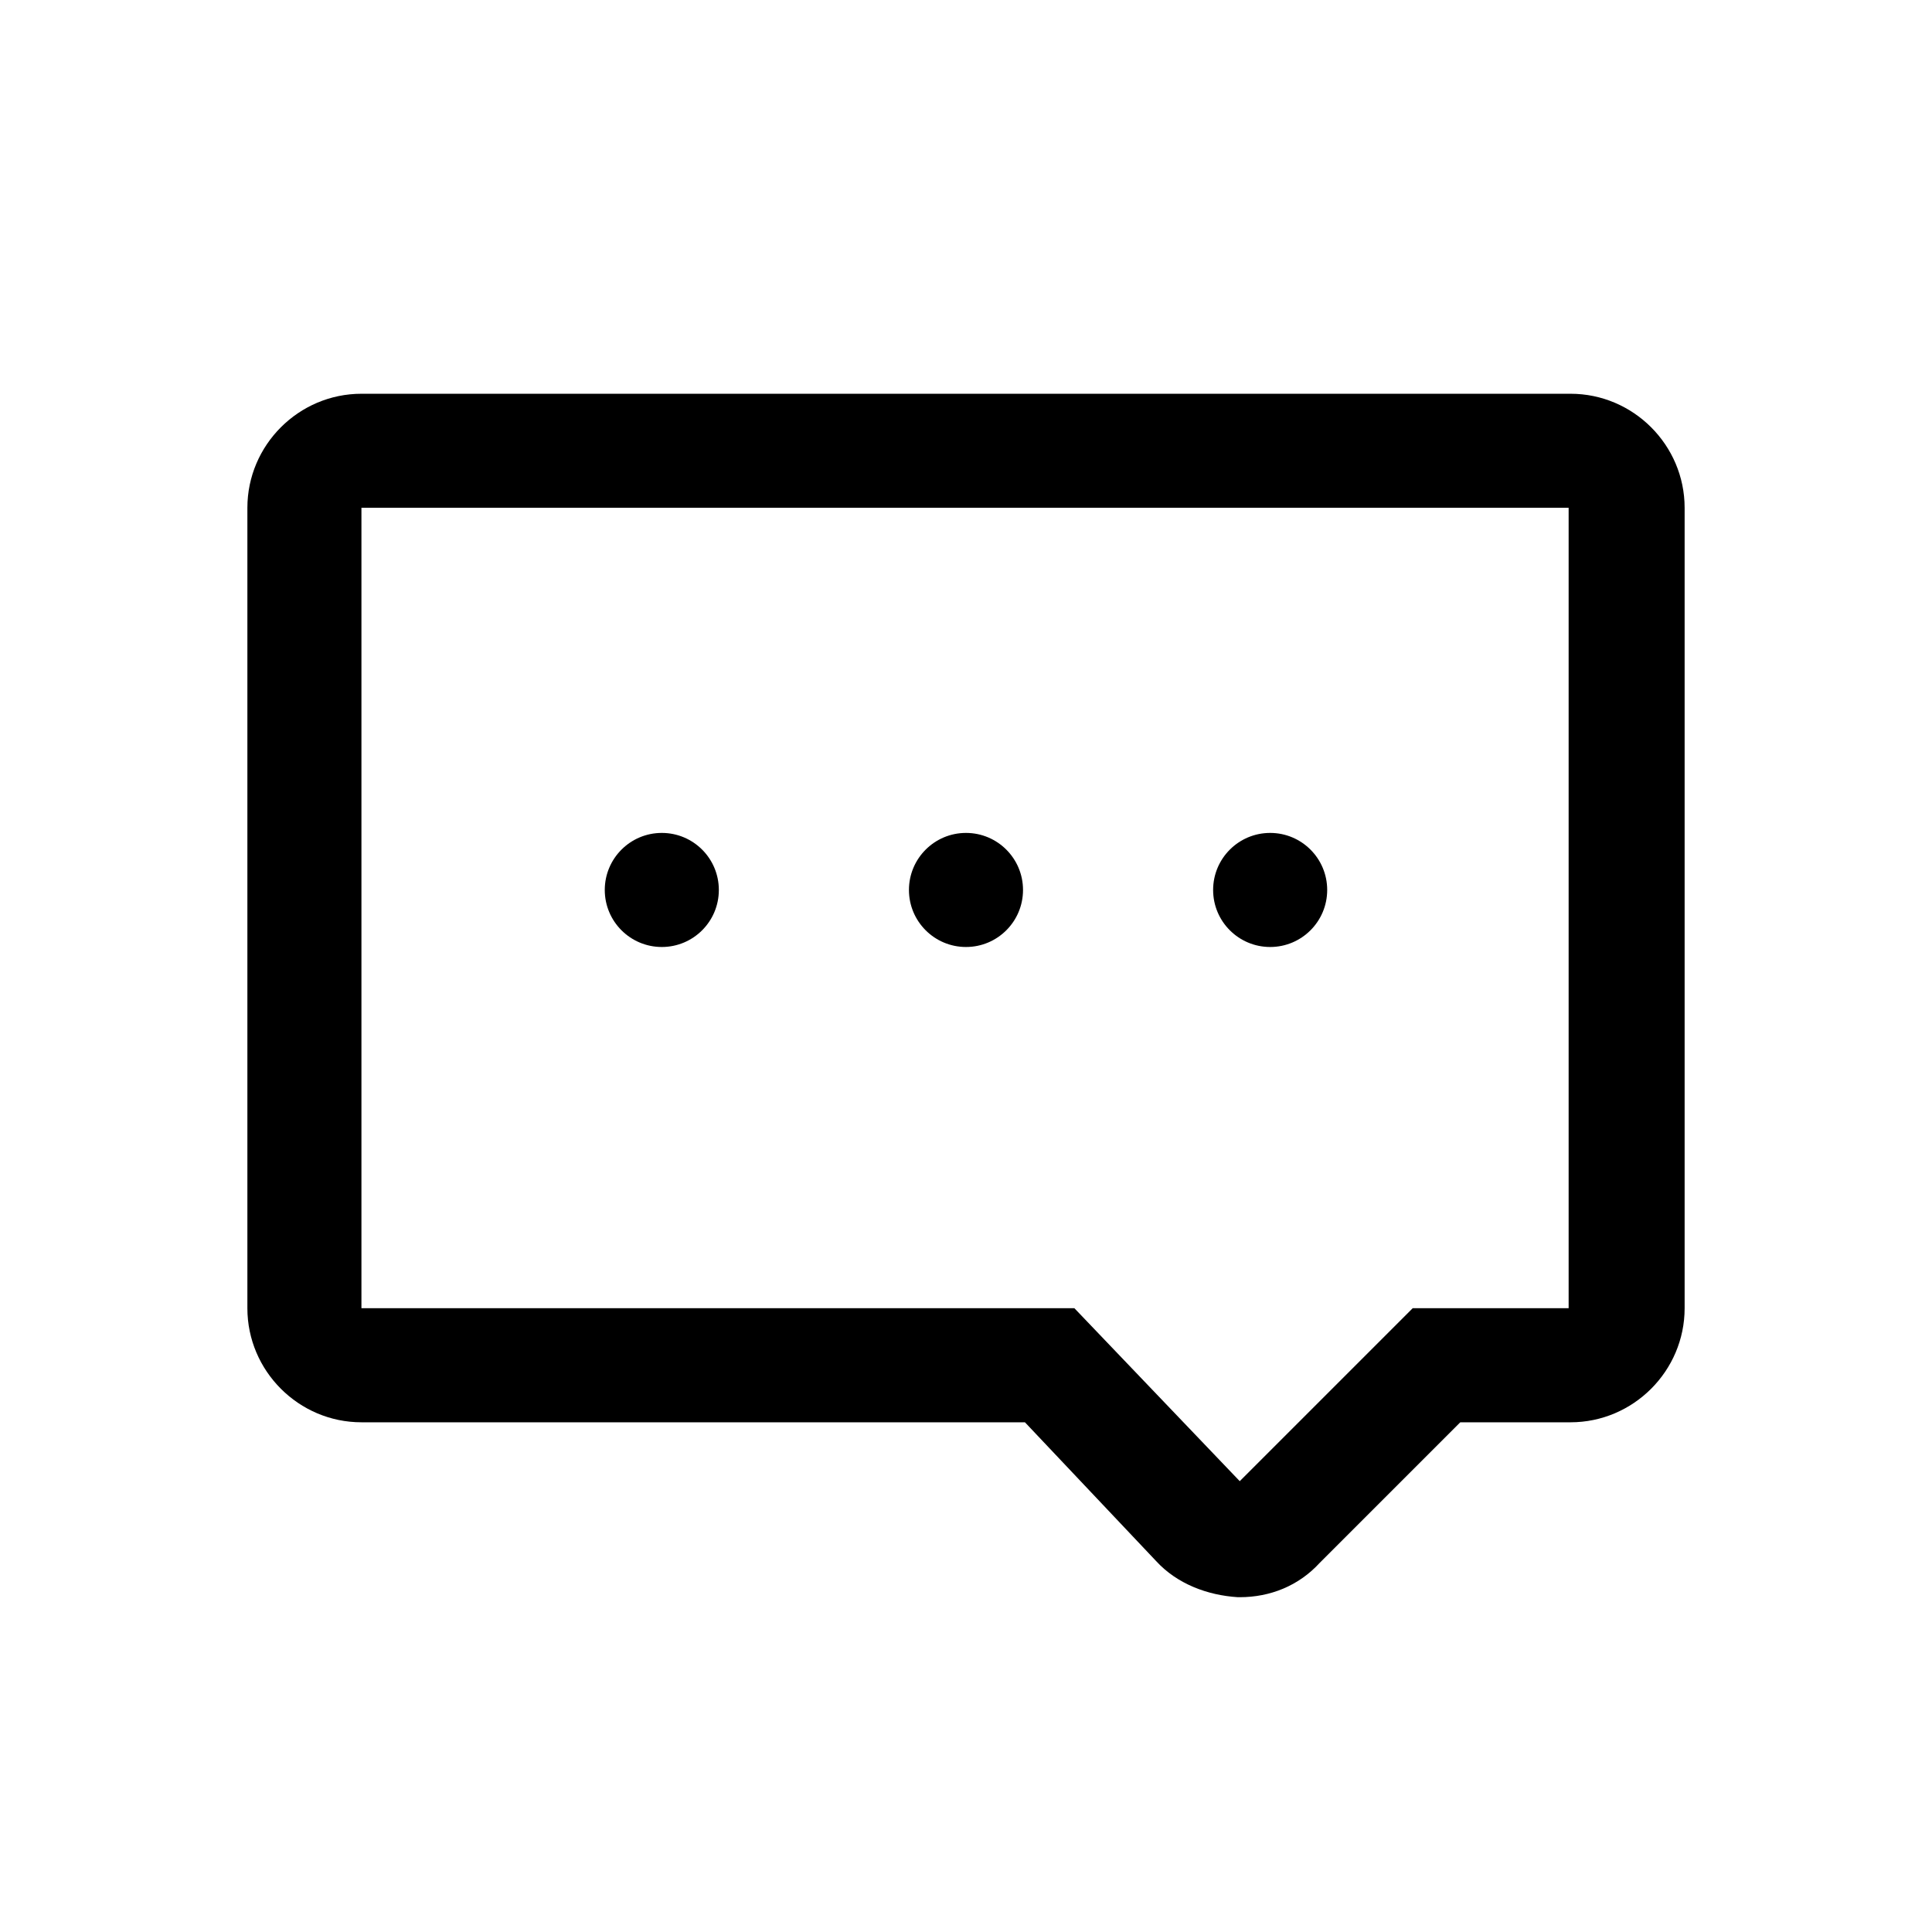 <?xml version="1.0" encoding="UTF-8"?>
<!-- Uploaded to: ICON Repo, www.svgrepo.com, Generator: ICON Repo Mixer Tools -->
<svg fill="#000000" width="800px" height="800px" version="1.1" viewBox="144 144 512 512" xmlns="http://www.w3.org/2000/svg">
 <g>
  <path d="m560.21 248.35h-320.42c-16.625 0-30.23 13.602-30.23 30.23v212.11c0 16.625 13.602 30.23 30.23 30.23h175.83l34.762 36.777c5.543 6.047 13.602 9.07 21.664 9.574h0.504c8.062 0 15.617-3.023 21.16-9.07l37.281-37.281h29.223c16.625 0 30.23-13.602 30.23-30.23v-212.11c0-16.625-13.602-30.23-30.23-30.23zm0 242.33h-41.816l-45.848 45.848-43.832-45.848h-188.93v-212.11h319.92v212.11z"/>
  <path d="m334.5 379.85c0 8.348-6.766 15.113-15.113 15.113s-15.117-6.766-15.117-15.113 6.769-15.117 15.117-15.117 15.113 6.769 15.113 15.117"/>
  <path d="m415.11 379.85c0 8.348-6.766 15.113-15.113 15.113s-15.117-6.766-15.117-15.113 6.769-15.117 15.117-15.117 15.113 6.769 15.113 15.117"/>
  <path d="m495.72 379.85c0 8.348-6.766 15.113-15.113 15.113s-15.117-6.766-15.117-15.113 6.769-15.117 15.117-15.117 15.113 6.769 15.113 15.117"/>
 </g>
</svg>